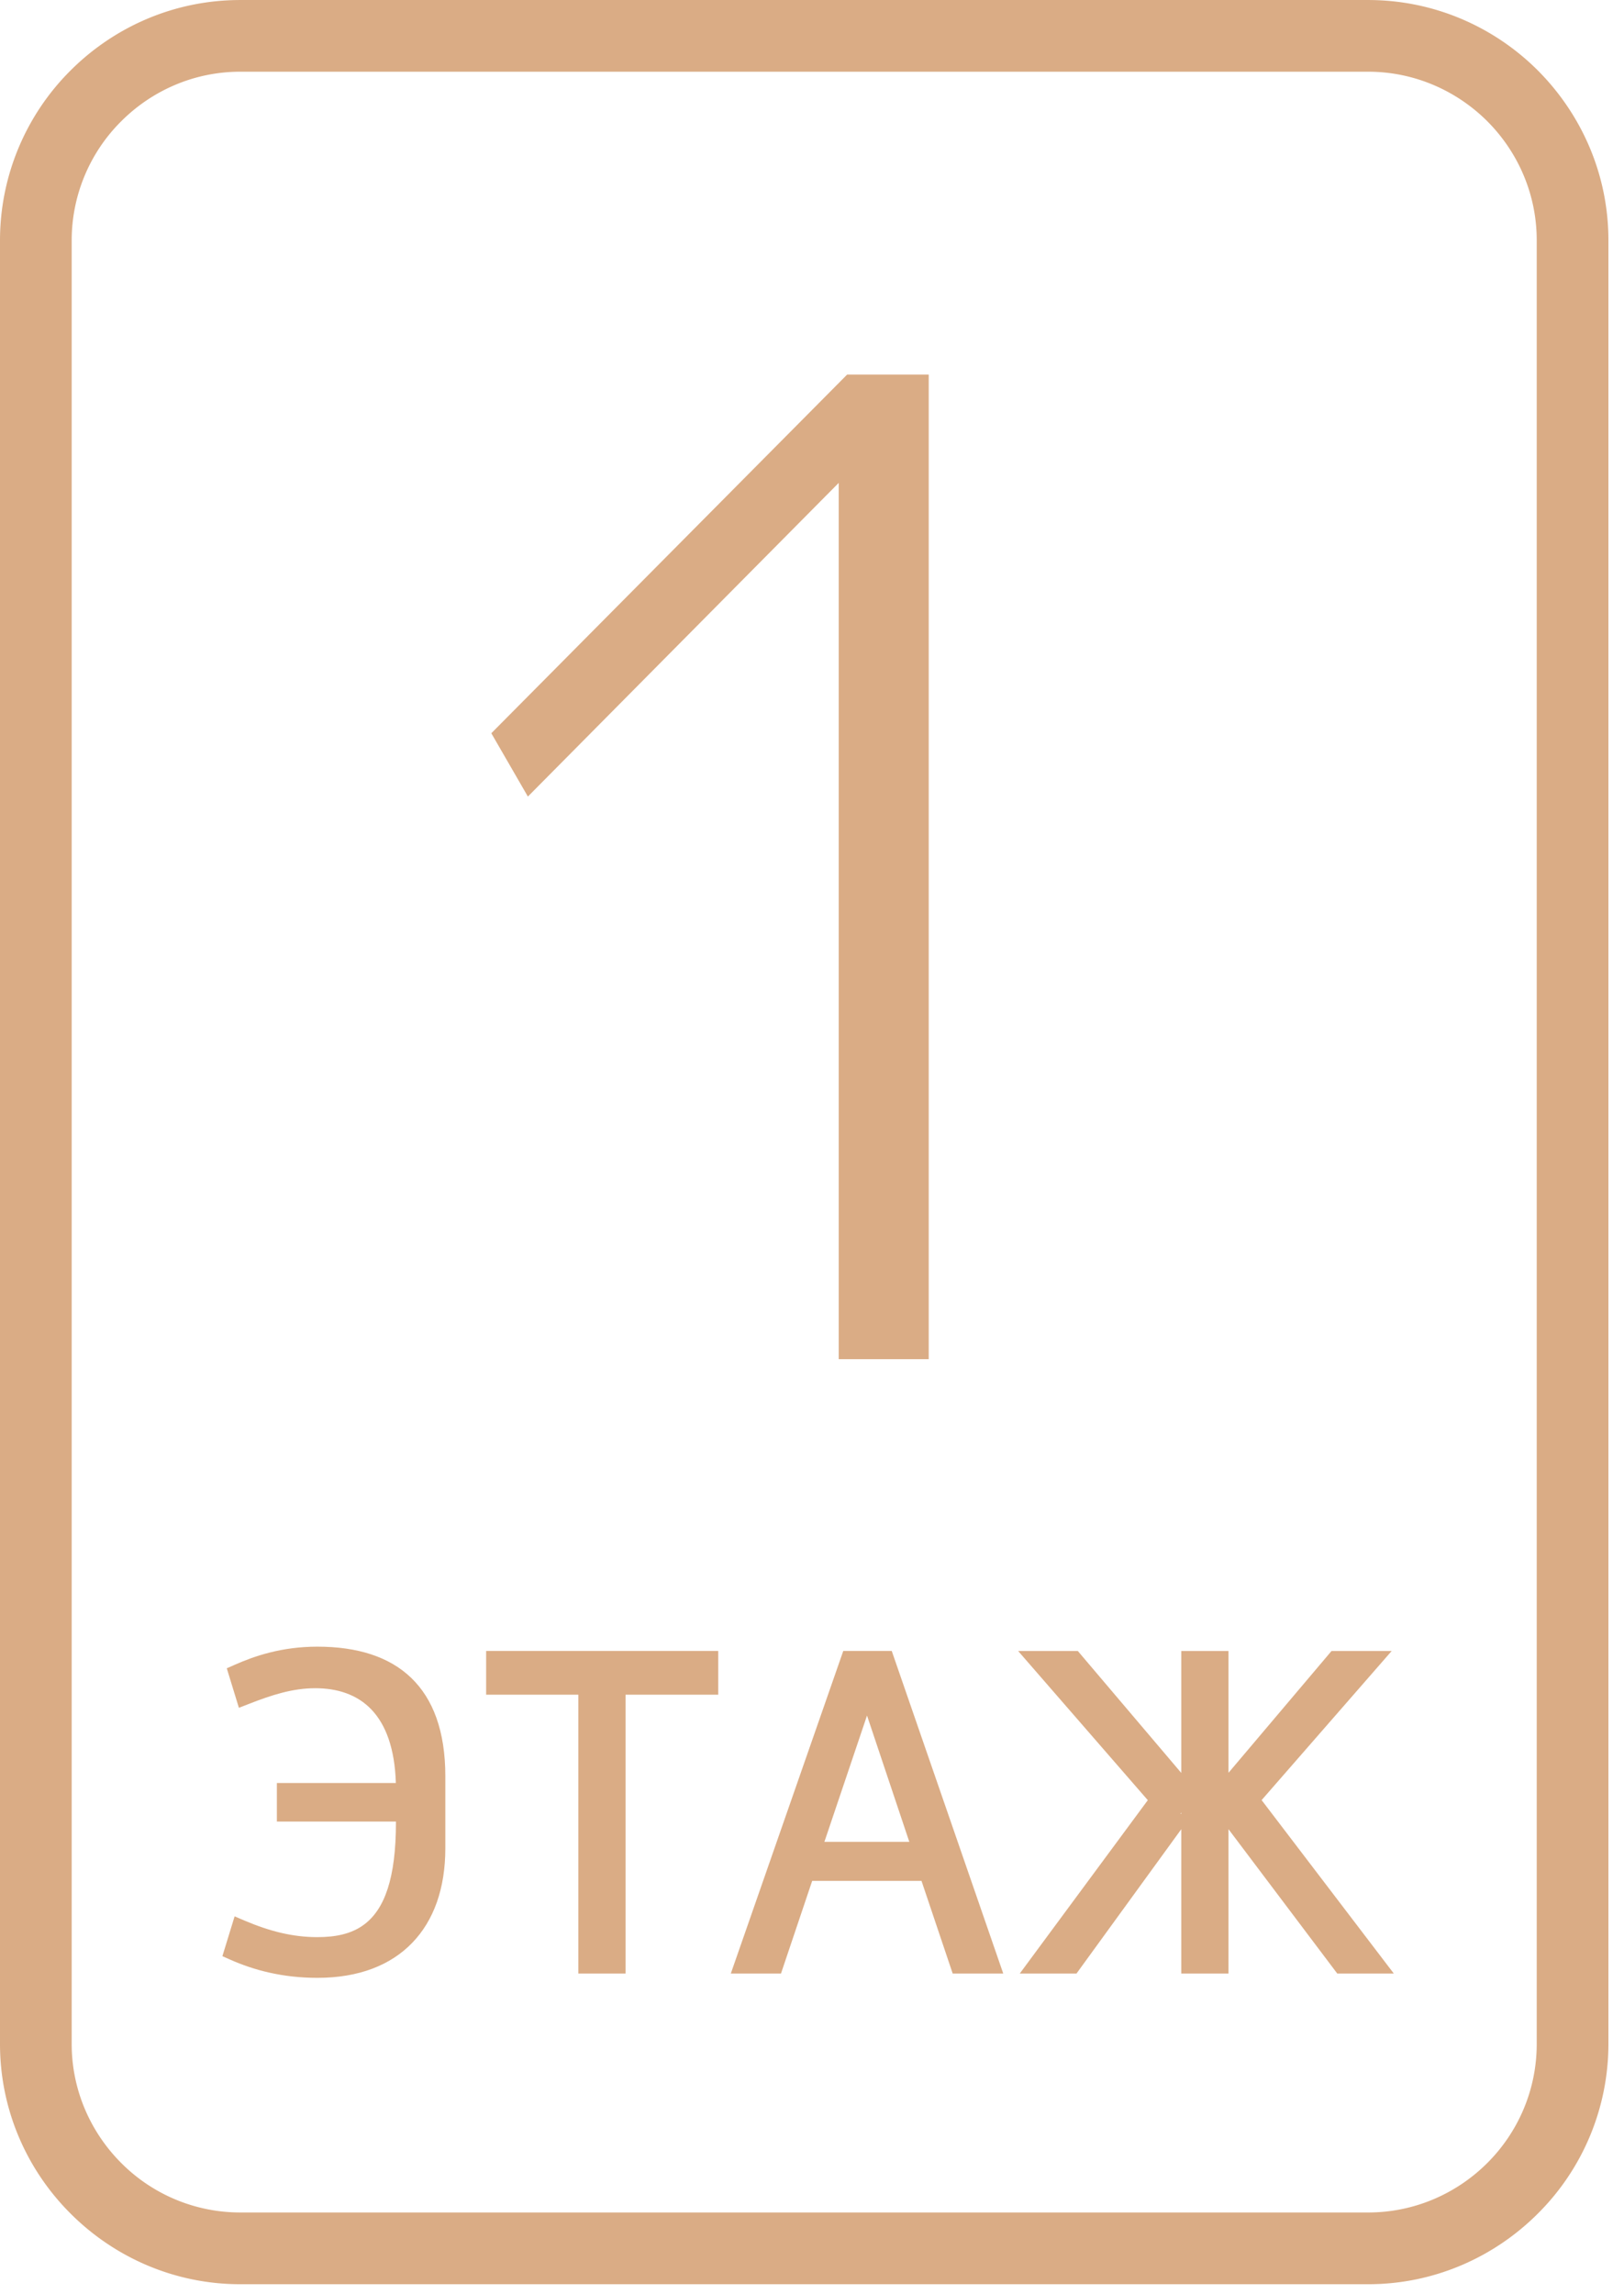 <svg xmlns="http://www.w3.org/2000/svg" viewBox="0 0 97 137" fill-rule="evenodd" stroke-linejoin="round" stroke-miterlimit="2" fill="#daac85" xmlns:v="https://vecta.io/nano"><path d="M29.346 43.791l2.184 3.782 18.566-18.734v52.333h5.376V22.369H50.6L29.346 43.791zM14.347.001h67.375c3.946 0 7.538 1.613 10.136 4.211 2.598 2.61 4.211 6.194 4.211 10.14v107.717a14.3 14.3 0 0 1-4.211 10.128l-.007.007c-2.602 2.598-6.186 4.215-10.128 4.215H14.347c-3.942 0-7.53-1.617-10.128-4.215C1.613 129.607 0 126.015 0 122.069V14.352a14.32 14.32 0 0 1 4.211-10.14C6.809 1.614 10.397.001 14.347.001zm67.375 4.282H14.347c-2.766 0-5.283 1.135-7.108 2.961a10.03 10.03 0 0 0-2.957 7.108v107.717c0 2.766 1.135 5.283 2.957 7.108a10.02 10.02 0 0 0 7.108 2.957h67.375c2.766 0 5.286-1.131 7.112-2.953s2.953-4.342 2.953-7.112V14.352c0-2.77-1.131-5.286-2.953-7.112-1.829-1.822-4.349-2.957-7.112-2.957" fill-rule="nonzero"/><path d="M23.644 106.484h-7.106v2.303h7.112v.038c0 3.361-.684 5.194-1.89 6.104-.771.581-1.738.761-2.803.761-1.473 0-2.848-.349-4.349-.987l-.595-.254-.73 2.378.473.21c1.412.625 3.117 1.084 5.201 1.084 2.475 0 4.375-.756 5.665-2.091s1.977-3.254 1.977-5.652v-4.294c0-2.704-.736-4.625-2.041-5.88s-3.201-1.862-5.601-1.862c-2.144 0-3.772.566-4.94 1.084l-.472.209.724 2.36.585-.229c1.376-.539 2.625-.942 3.976-.942 1.294 0 2.487.362 3.355 1.274.862.905 1.394 2.326 1.459 4.386zm5.393-7.885v2.613h5.507v16.651h2.819v-16.651h5.536v-2.613H29.037zm27.732 18.868l.134.396h3.02l-6.66-19.264h-2.896l-6.716 19.264h2.997l1.863-5.533h6.529l1.729 5.137zm-4.983-15.01l2.527 7.544H49.24l2.546-7.544zm21.59 3.419V98.6h-2.819v7.284L64.376 98.6h-3.564l7.745 8.911-7.647 10.353h3.388l6.259-8.62v8.62h2.819v-8.622l6.497 8.622h3.378l-7.896-10.358 7.769-8.906h-3.593l-6.155 7.276zm-2.819 2.377l-.049.068h.049v-.068z"/></svg>